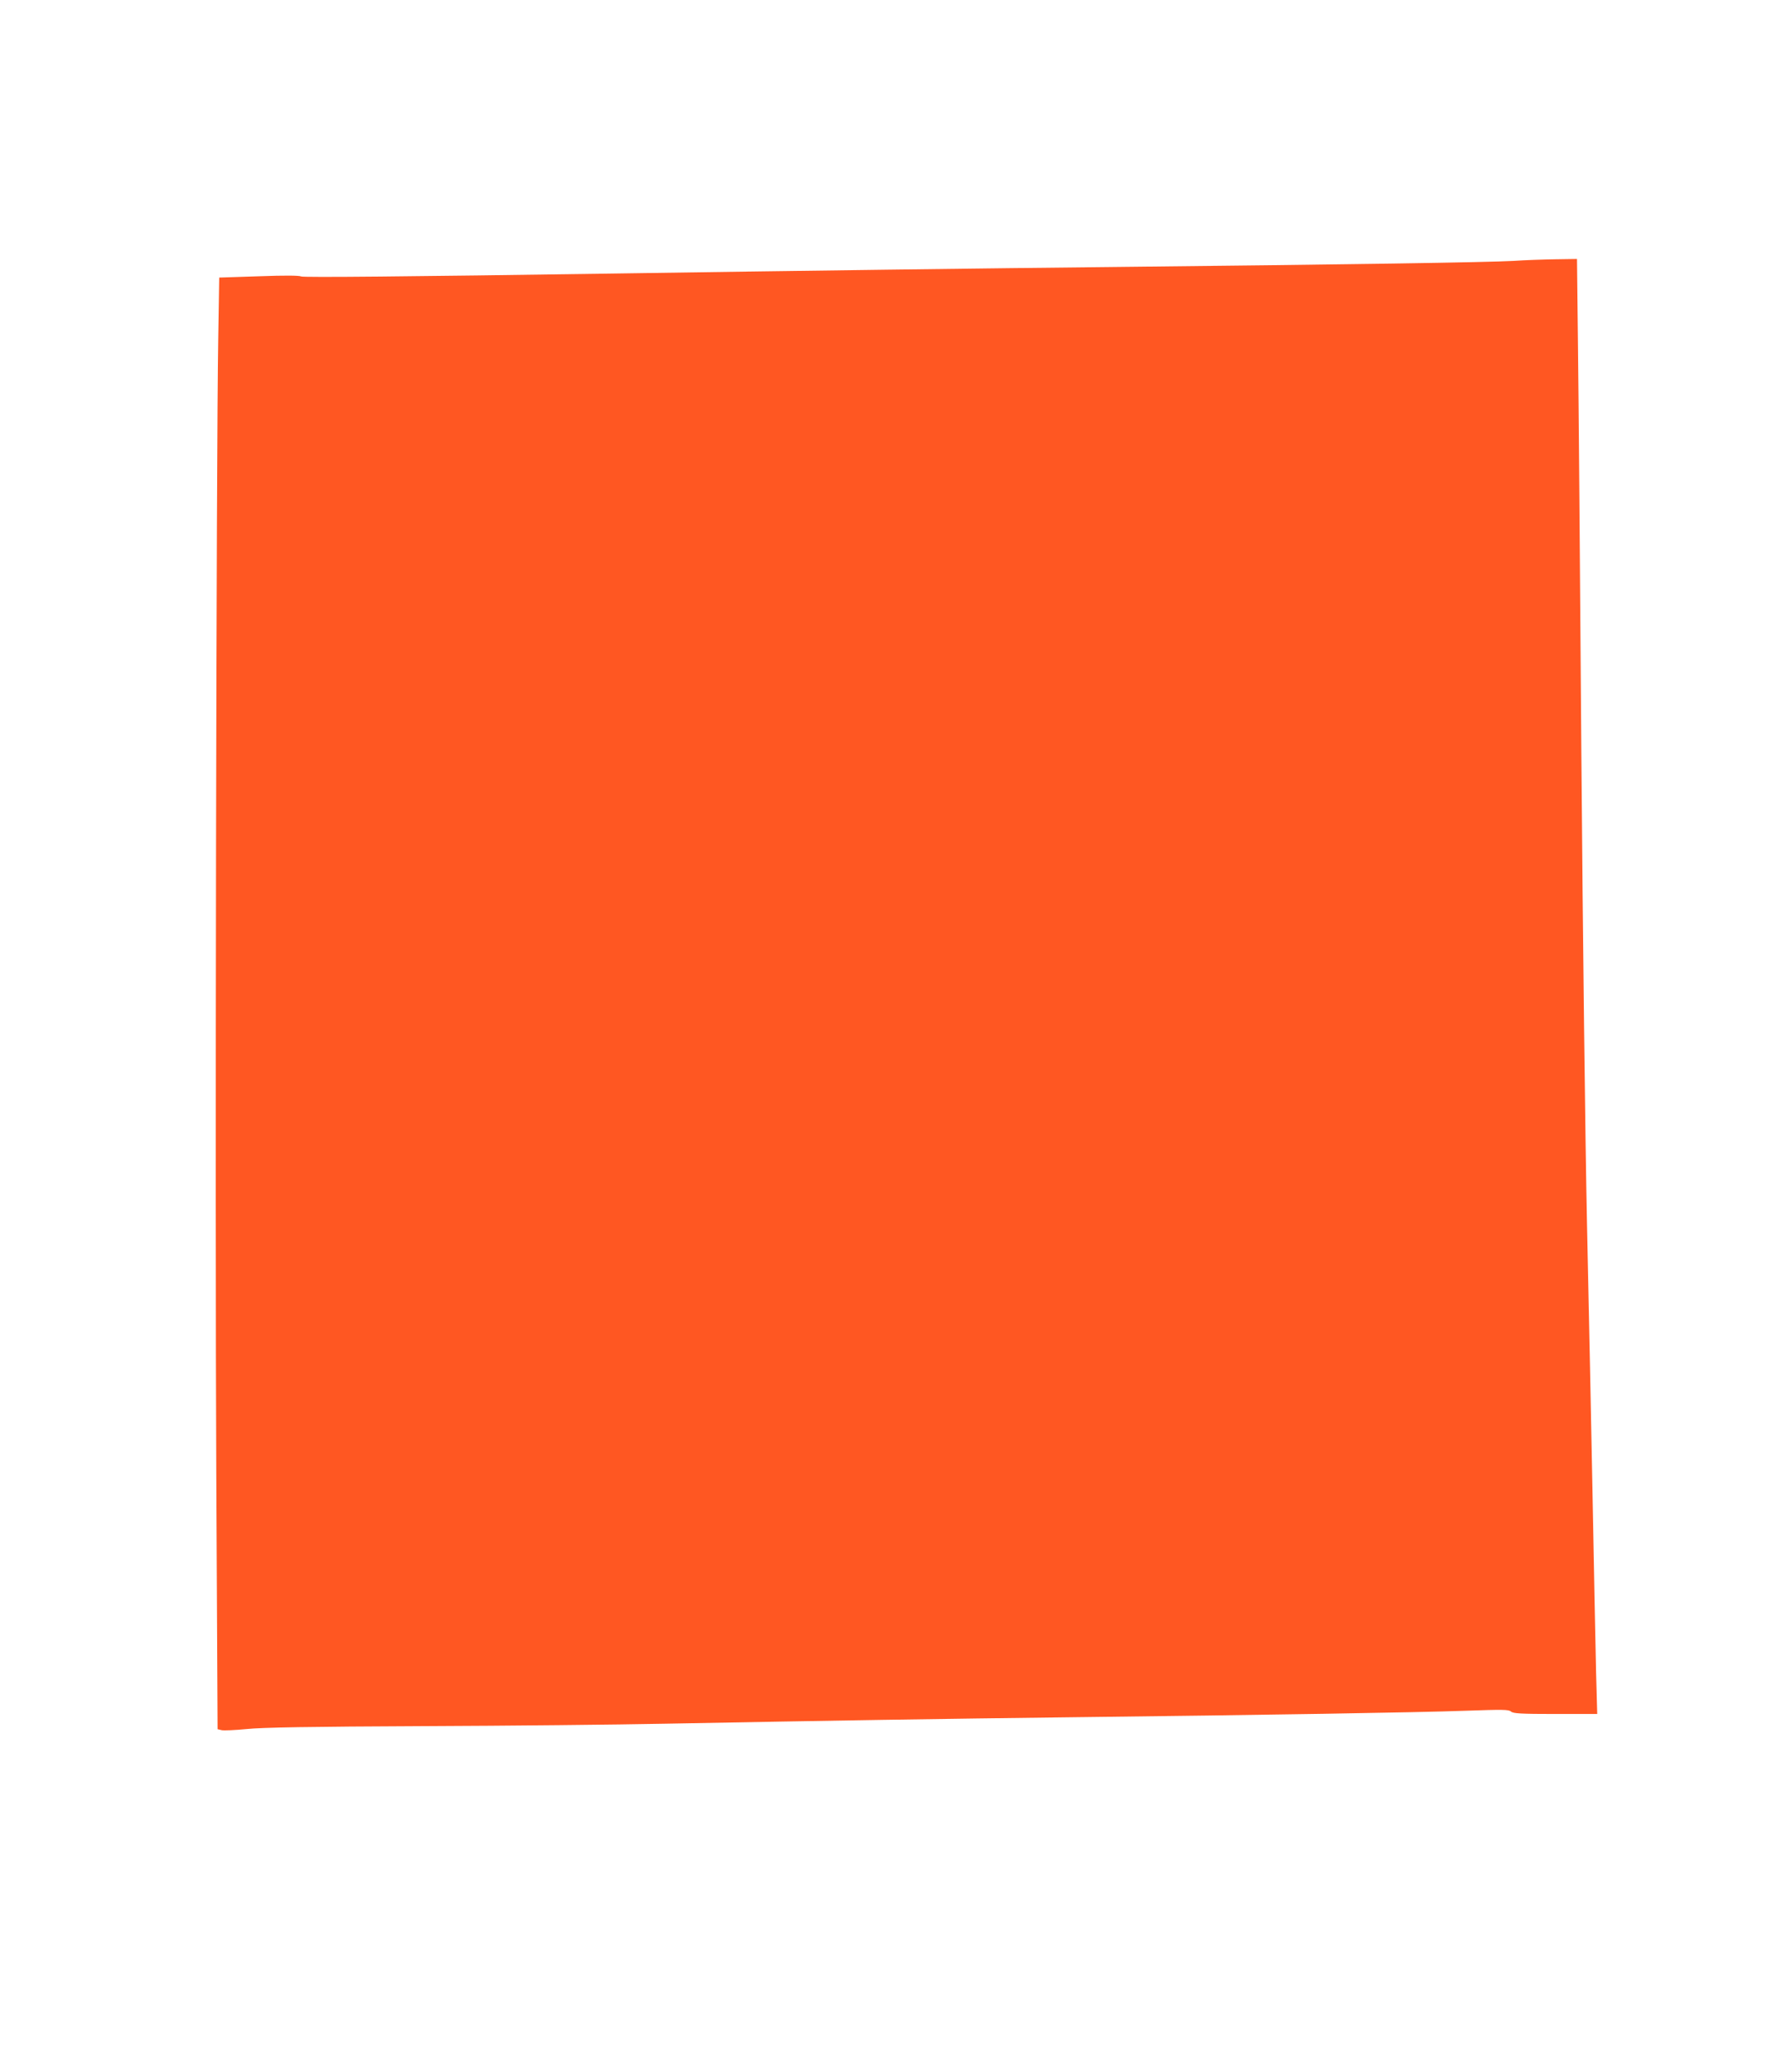 <?xml version="1.0" standalone="no"?>
<!DOCTYPE svg PUBLIC "-//W3C//DTD SVG 20010904//EN"
 "http://www.w3.org/TR/2001/REC-SVG-20010904/DTD/svg10.dtd">
<svg version="1.0" xmlns="http://www.w3.org/2000/svg"
 width="1104pt" height="1280pt" viewBox="0 0 1104 1280"
 preserveAspectRatio="xMidYMid meet">
<g transform="translate(0,1280) scale(0.1,-0.1)"
fill="#ff5722" stroke="none">
<path d="M9355 11188 c-158 -9 -991 -22 -2505 -38 -624 -6 -1998 -24 -3054
-40 -1287 -19 -1924 -25 -1935 -18 -10 6 -100 7 -261 1 l-245 -8 -6 -375 c-12
-685 -20 -5410 -12 -7014 l8 -1580 25 -6 c14 -3 84 0 155 7 94 10 394 15 1090
18 528 2 1203 9 1500 15 1059 20 1682 30 2520 40 1198 14 2116 29 2424 40 230
8 267 8 281 -5 14 -12 60 -15 275 -15 l258 0 -7 258 c-3 141 -13 615 -21 1052
-8 437 -24 1207 -35 1710 -11 520 -26 1776 -35 2910 -8 1097 -17 2235 -21
2528 l-6 532 -132 -2 c-72 -1 -189 -5 -261 -10z"/>
</g>
</svg>
